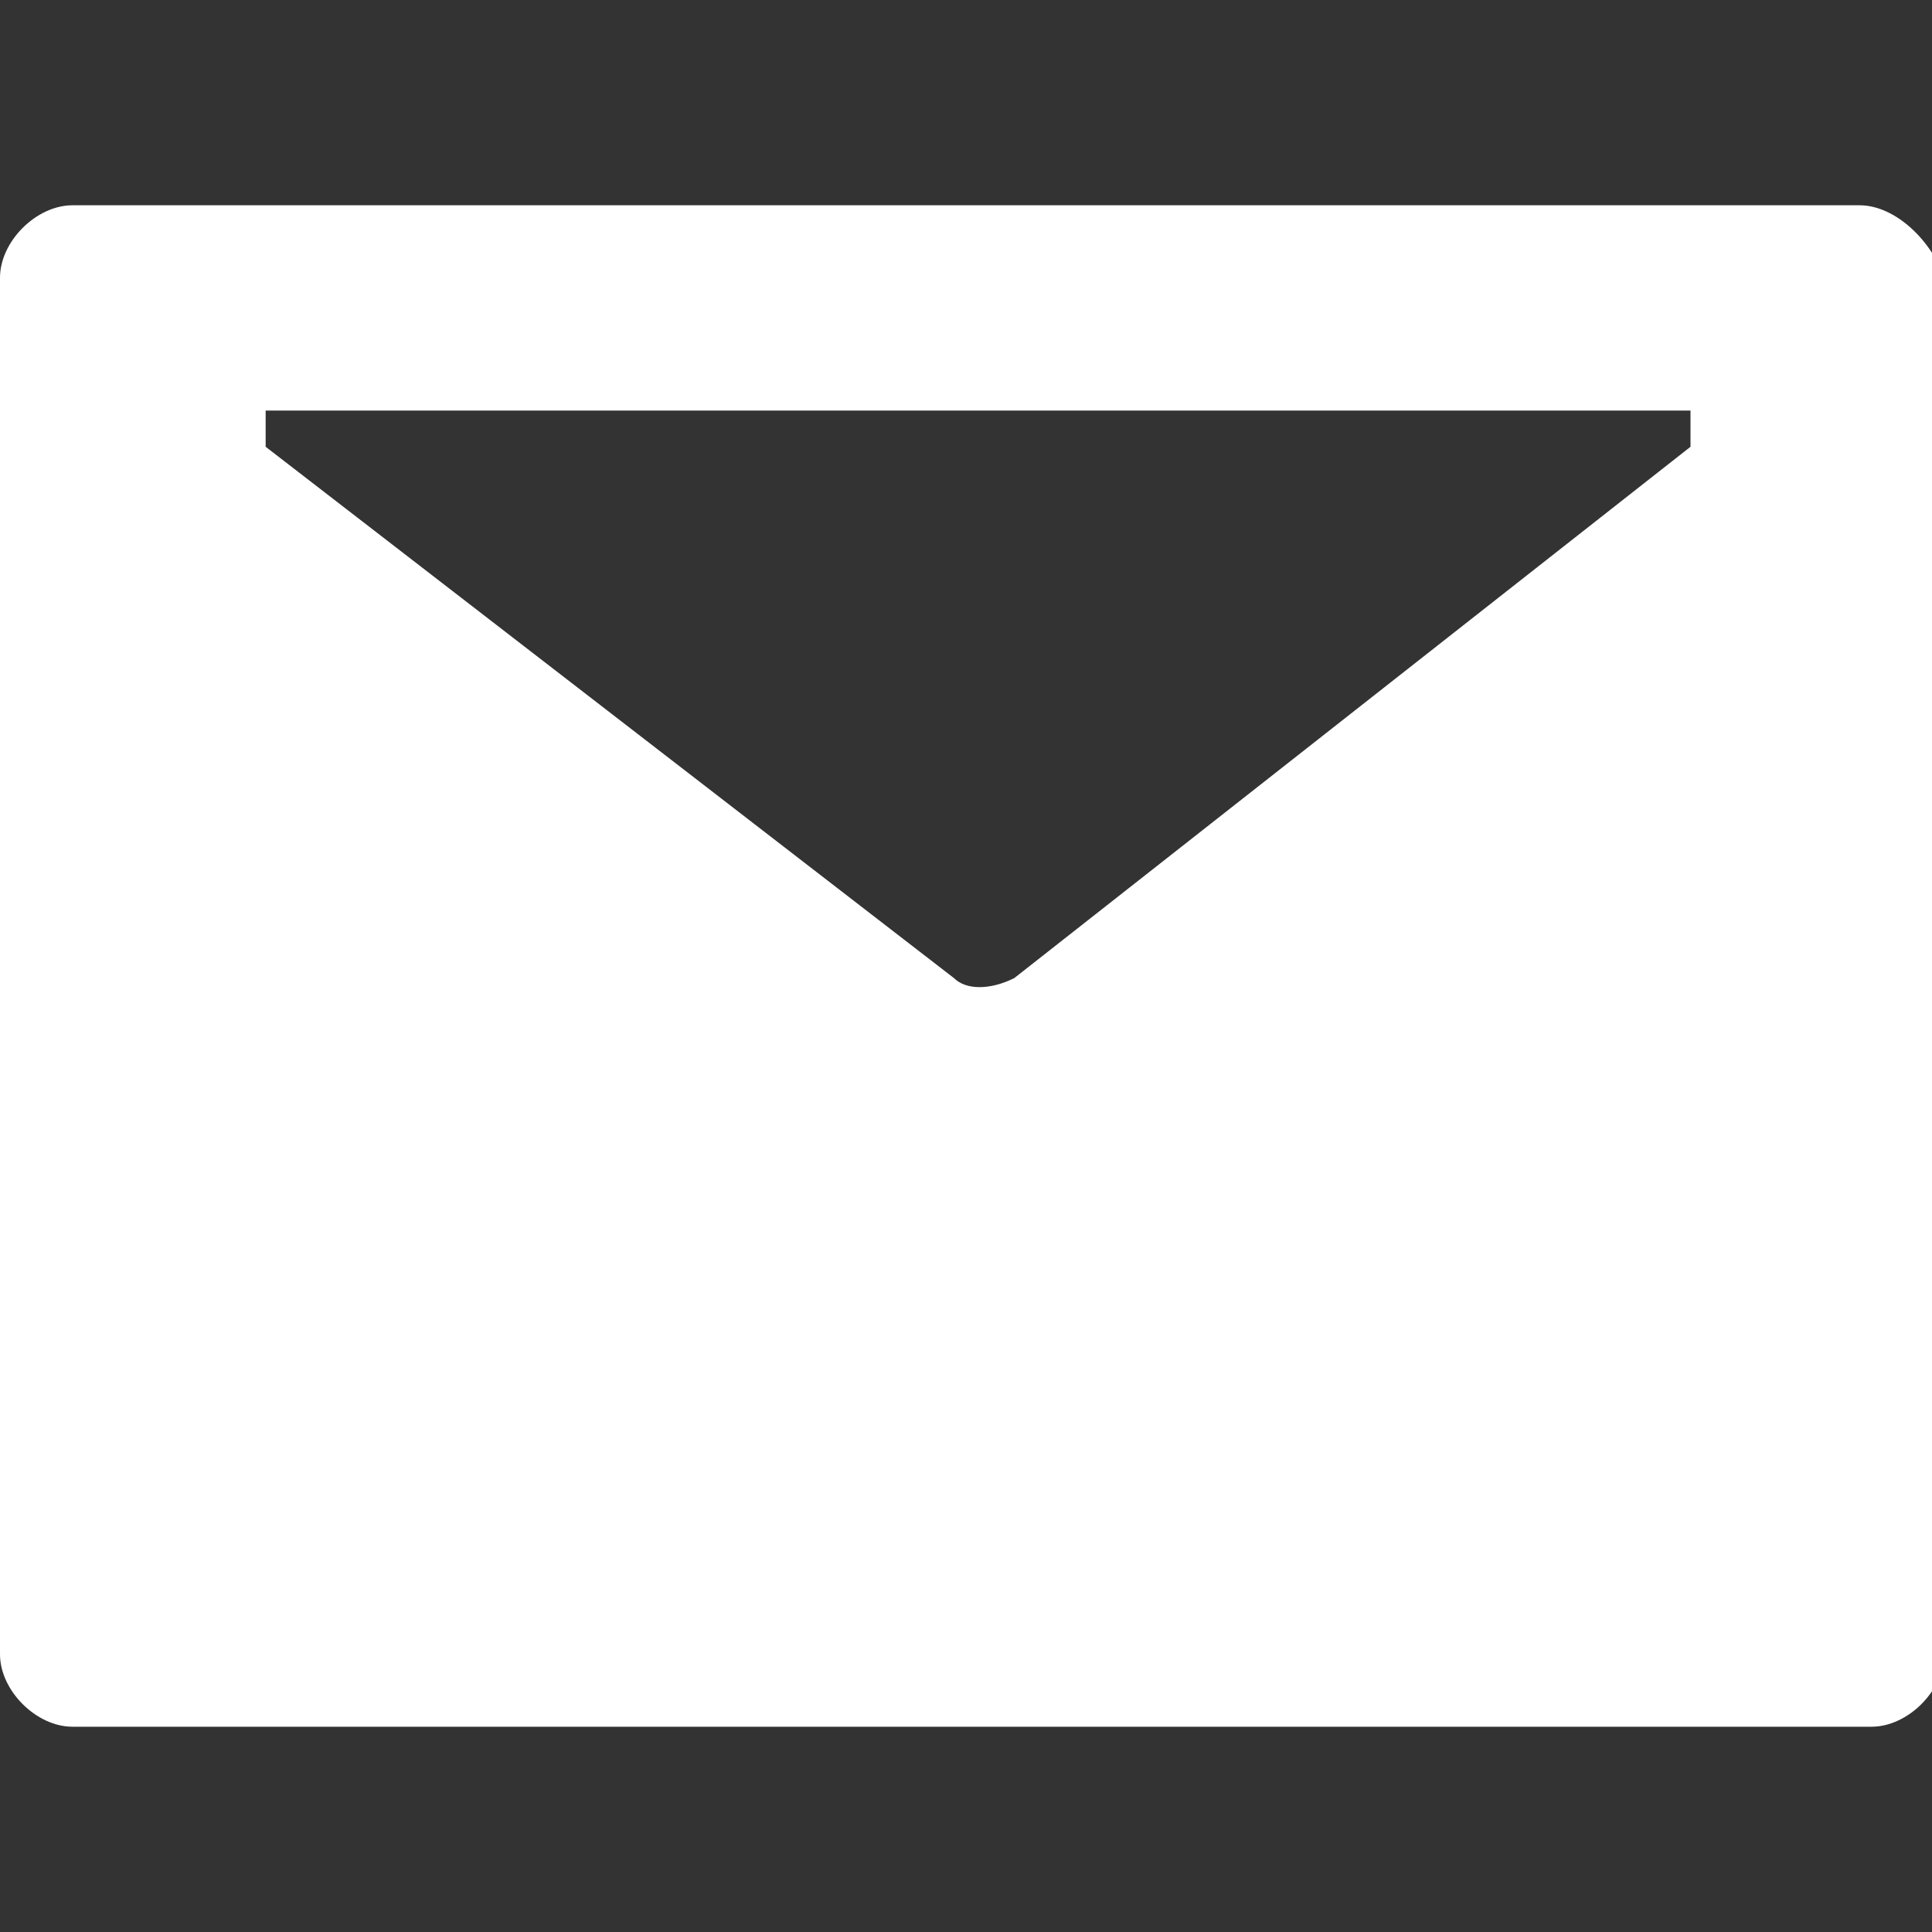 <?xml version="1.0" encoding="utf-8"?>
<!-- Generator: Adobe Illustrator 24.0.2, SVG Export Plug-In . SVG Version: 6.00 Build 0)  -->
<svg version="1.1" id="Layer_1" xmlns="http://www.w3.org/2000/svg" xmlns:xlink="http://www.w3.org/1999/xlink" x="0px" y="0px"
	 viewBox="0 0 16 16" style="enable-background:new 0 0 16 16;" xml:space="preserve">
<rect x="0" y="0" width="16" height="16" fill="#333333" stroke="none"/>
<style type="text/css">
	.st0{fill:#FFFFFF;}
</style>
<path class="st0" d="M15.4,1.7H0.6C0.3,1.7,0,2,0,2.3v11.4c0,0.3,0.3,0.6,0.6,0.6h14.9c0.3,0,0.6-0.3,0.6-0.6V2.3
	C16,2,15.7,1.7,15.4,1.7z M14,3.7L8.4,8.1C8.2,8.2,8,8.2,7.9,8.1L2.2,3.7c0,0,0,0,0-0.1c0,0,0-0.1,0-0.1c0,0,0,0,0-0.1
	c0,0,0,0,0.1,0h11.6c0,0,0.1,0,0.1,0c0,0,0,0,0,0.1C14,3.6,14,3.6,14,3.7C14,3.6,14,3.7,14,3.7z"/>
</svg>
